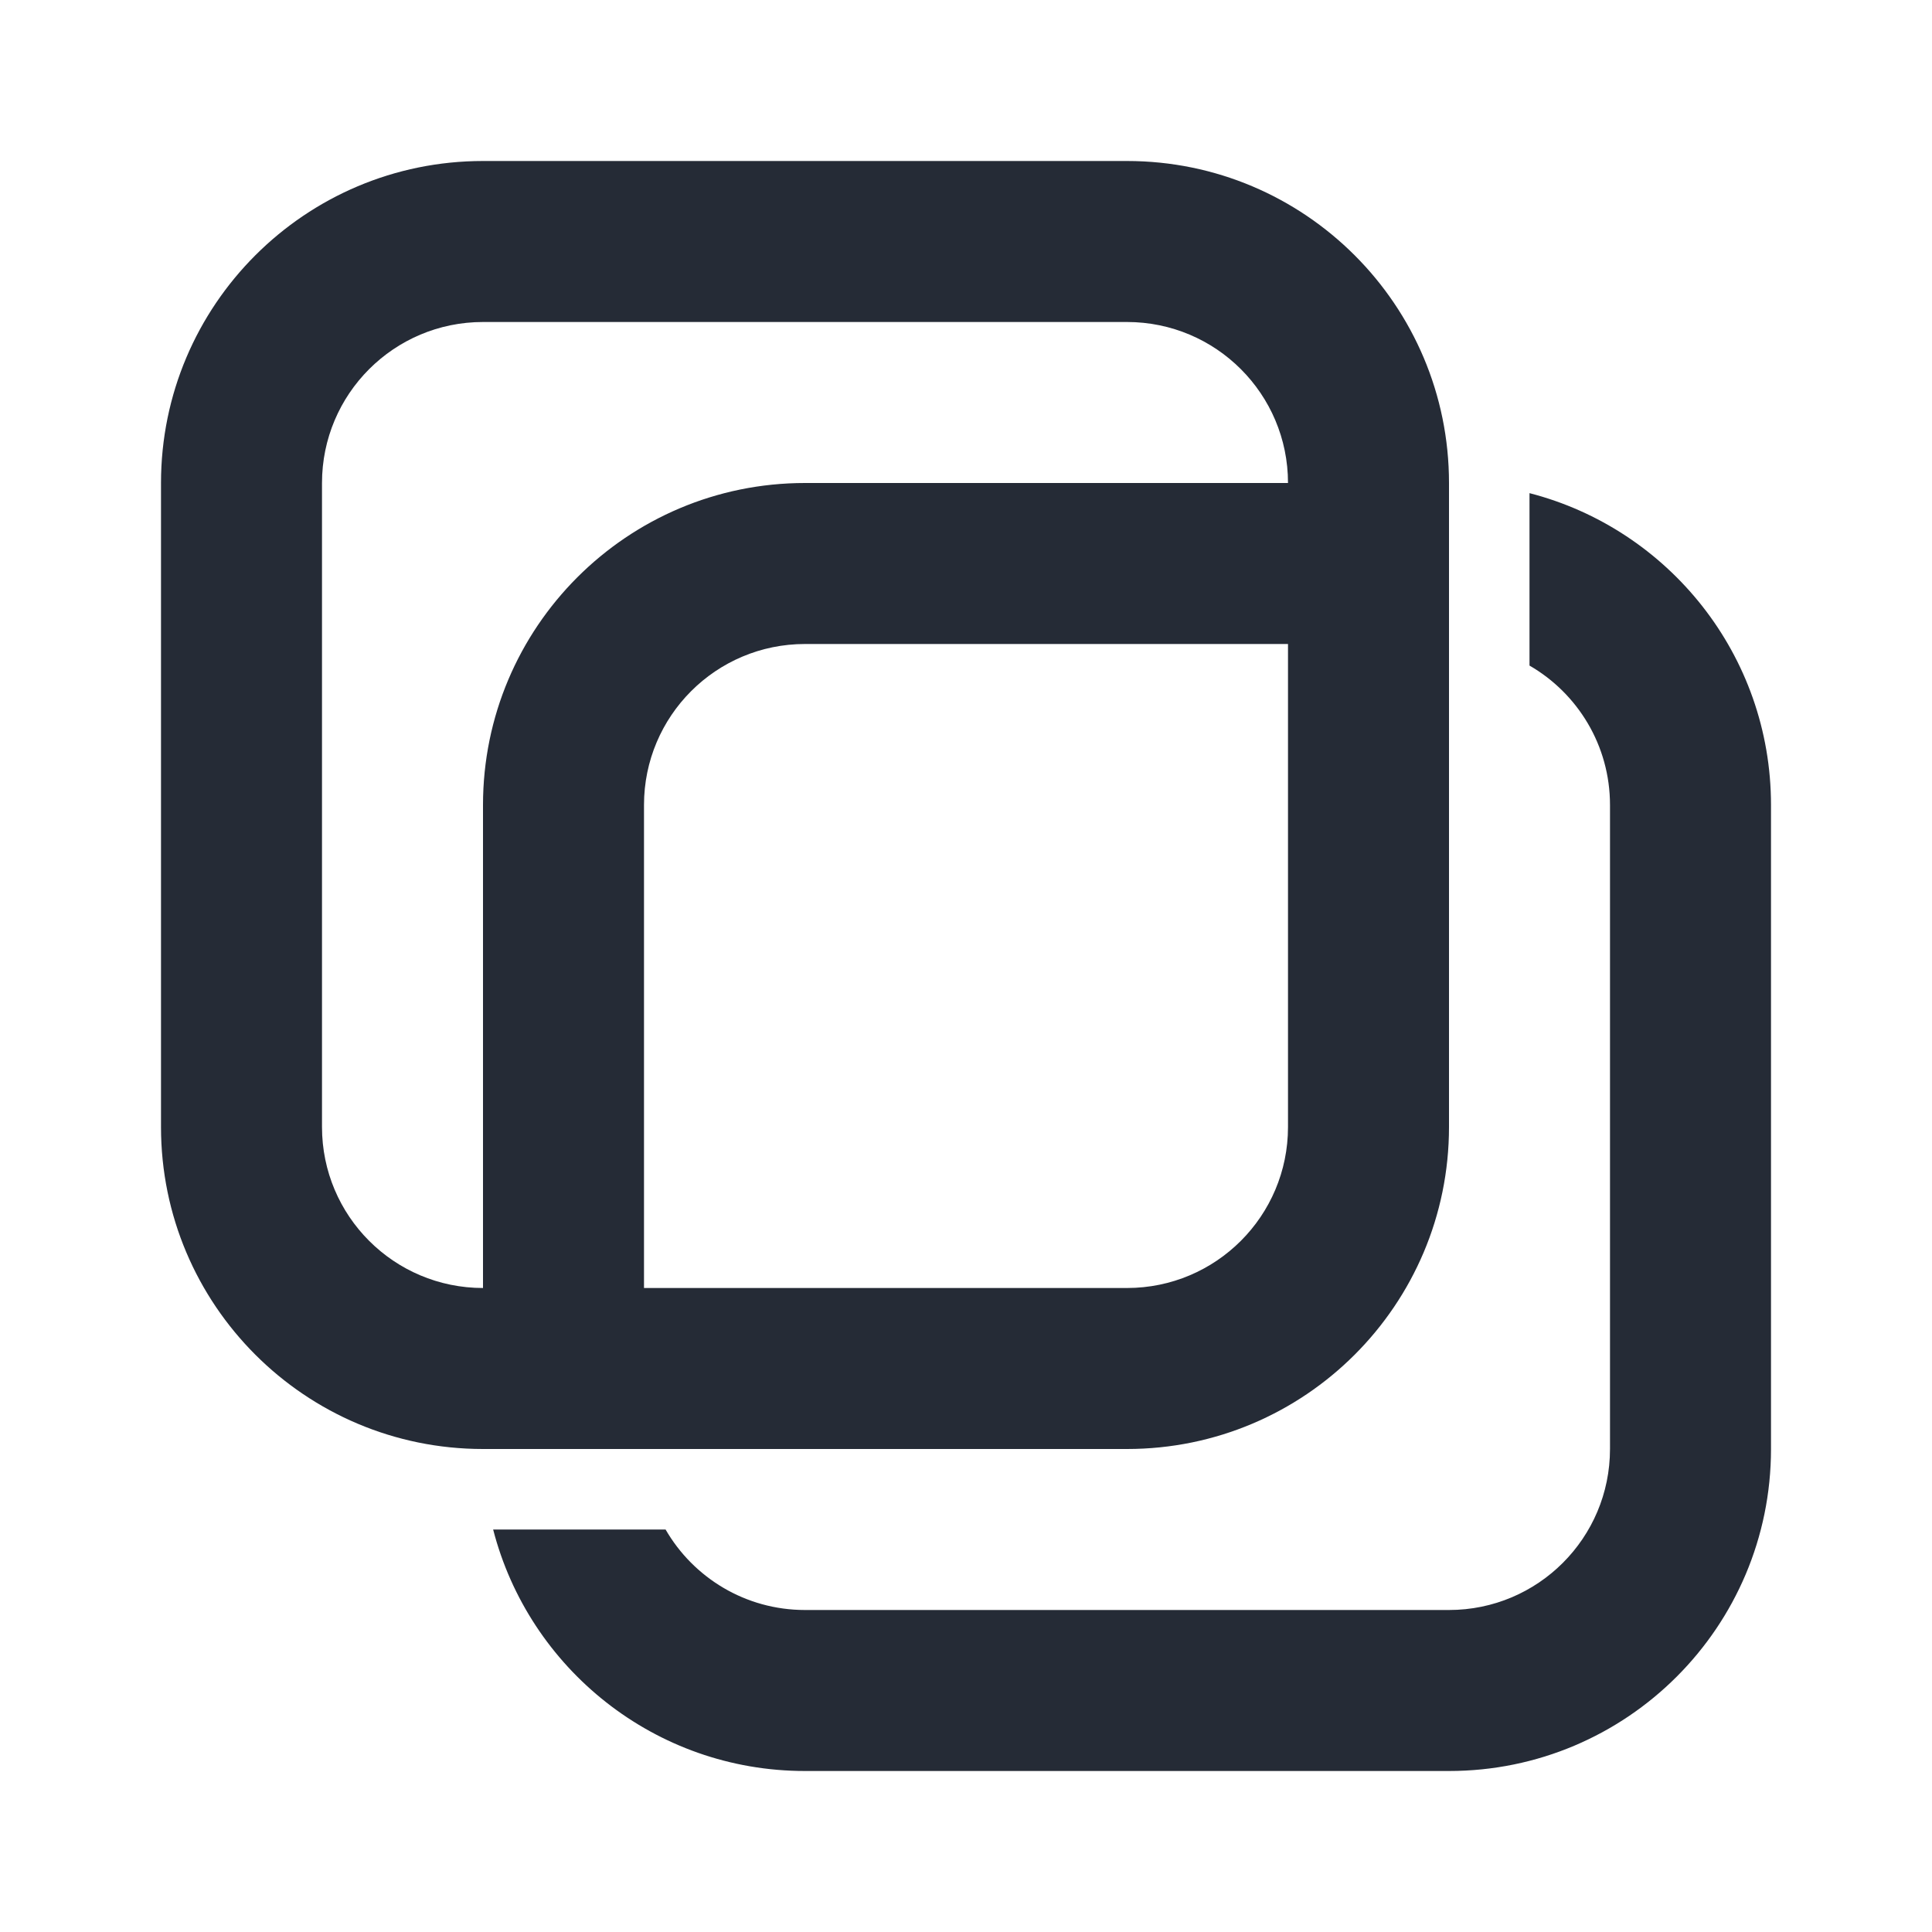 <svg width="24" height="24" viewBox="0 0 24 24" fill="none" xmlns="http://www.w3.org/2000/svg">
<g id="Edit">
<path id="Union" fill-rule="evenodd" clip-rule="evenodd" d="M6 2C3.791 2 2 3.791 2 6V14C2 16.209 3.791 18 6 18H8H14C16.209 18 18 16.209 18 14V8V6C18 3.791 16.209 2 14 2H6ZM16 6C16 4.895 15.105 4 14 4H6C4.895 4 4 4.895 4 6V14C4 15.105 4.895 16 6 16V10C6 7.791 7.791 6 10 6H16ZM8 16H14C15.105 16 16 15.105 16 14V8H10C8.895 8 8 8.895 8 10V16ZM10 22C8.136 22 6.57 20.725 6.126 19H8.268C8.613 19.598 9.26 20 10 20H18C19.105 20 20 19.105 20 18V10C20 9.26 19.598 8.613 19 8.268V6.126C20.725 6.57 22 8.136 22 10V18C22 20.209 20.209 22 18 22H10Z" fill="#252B36"/>
</g>
</svg>
